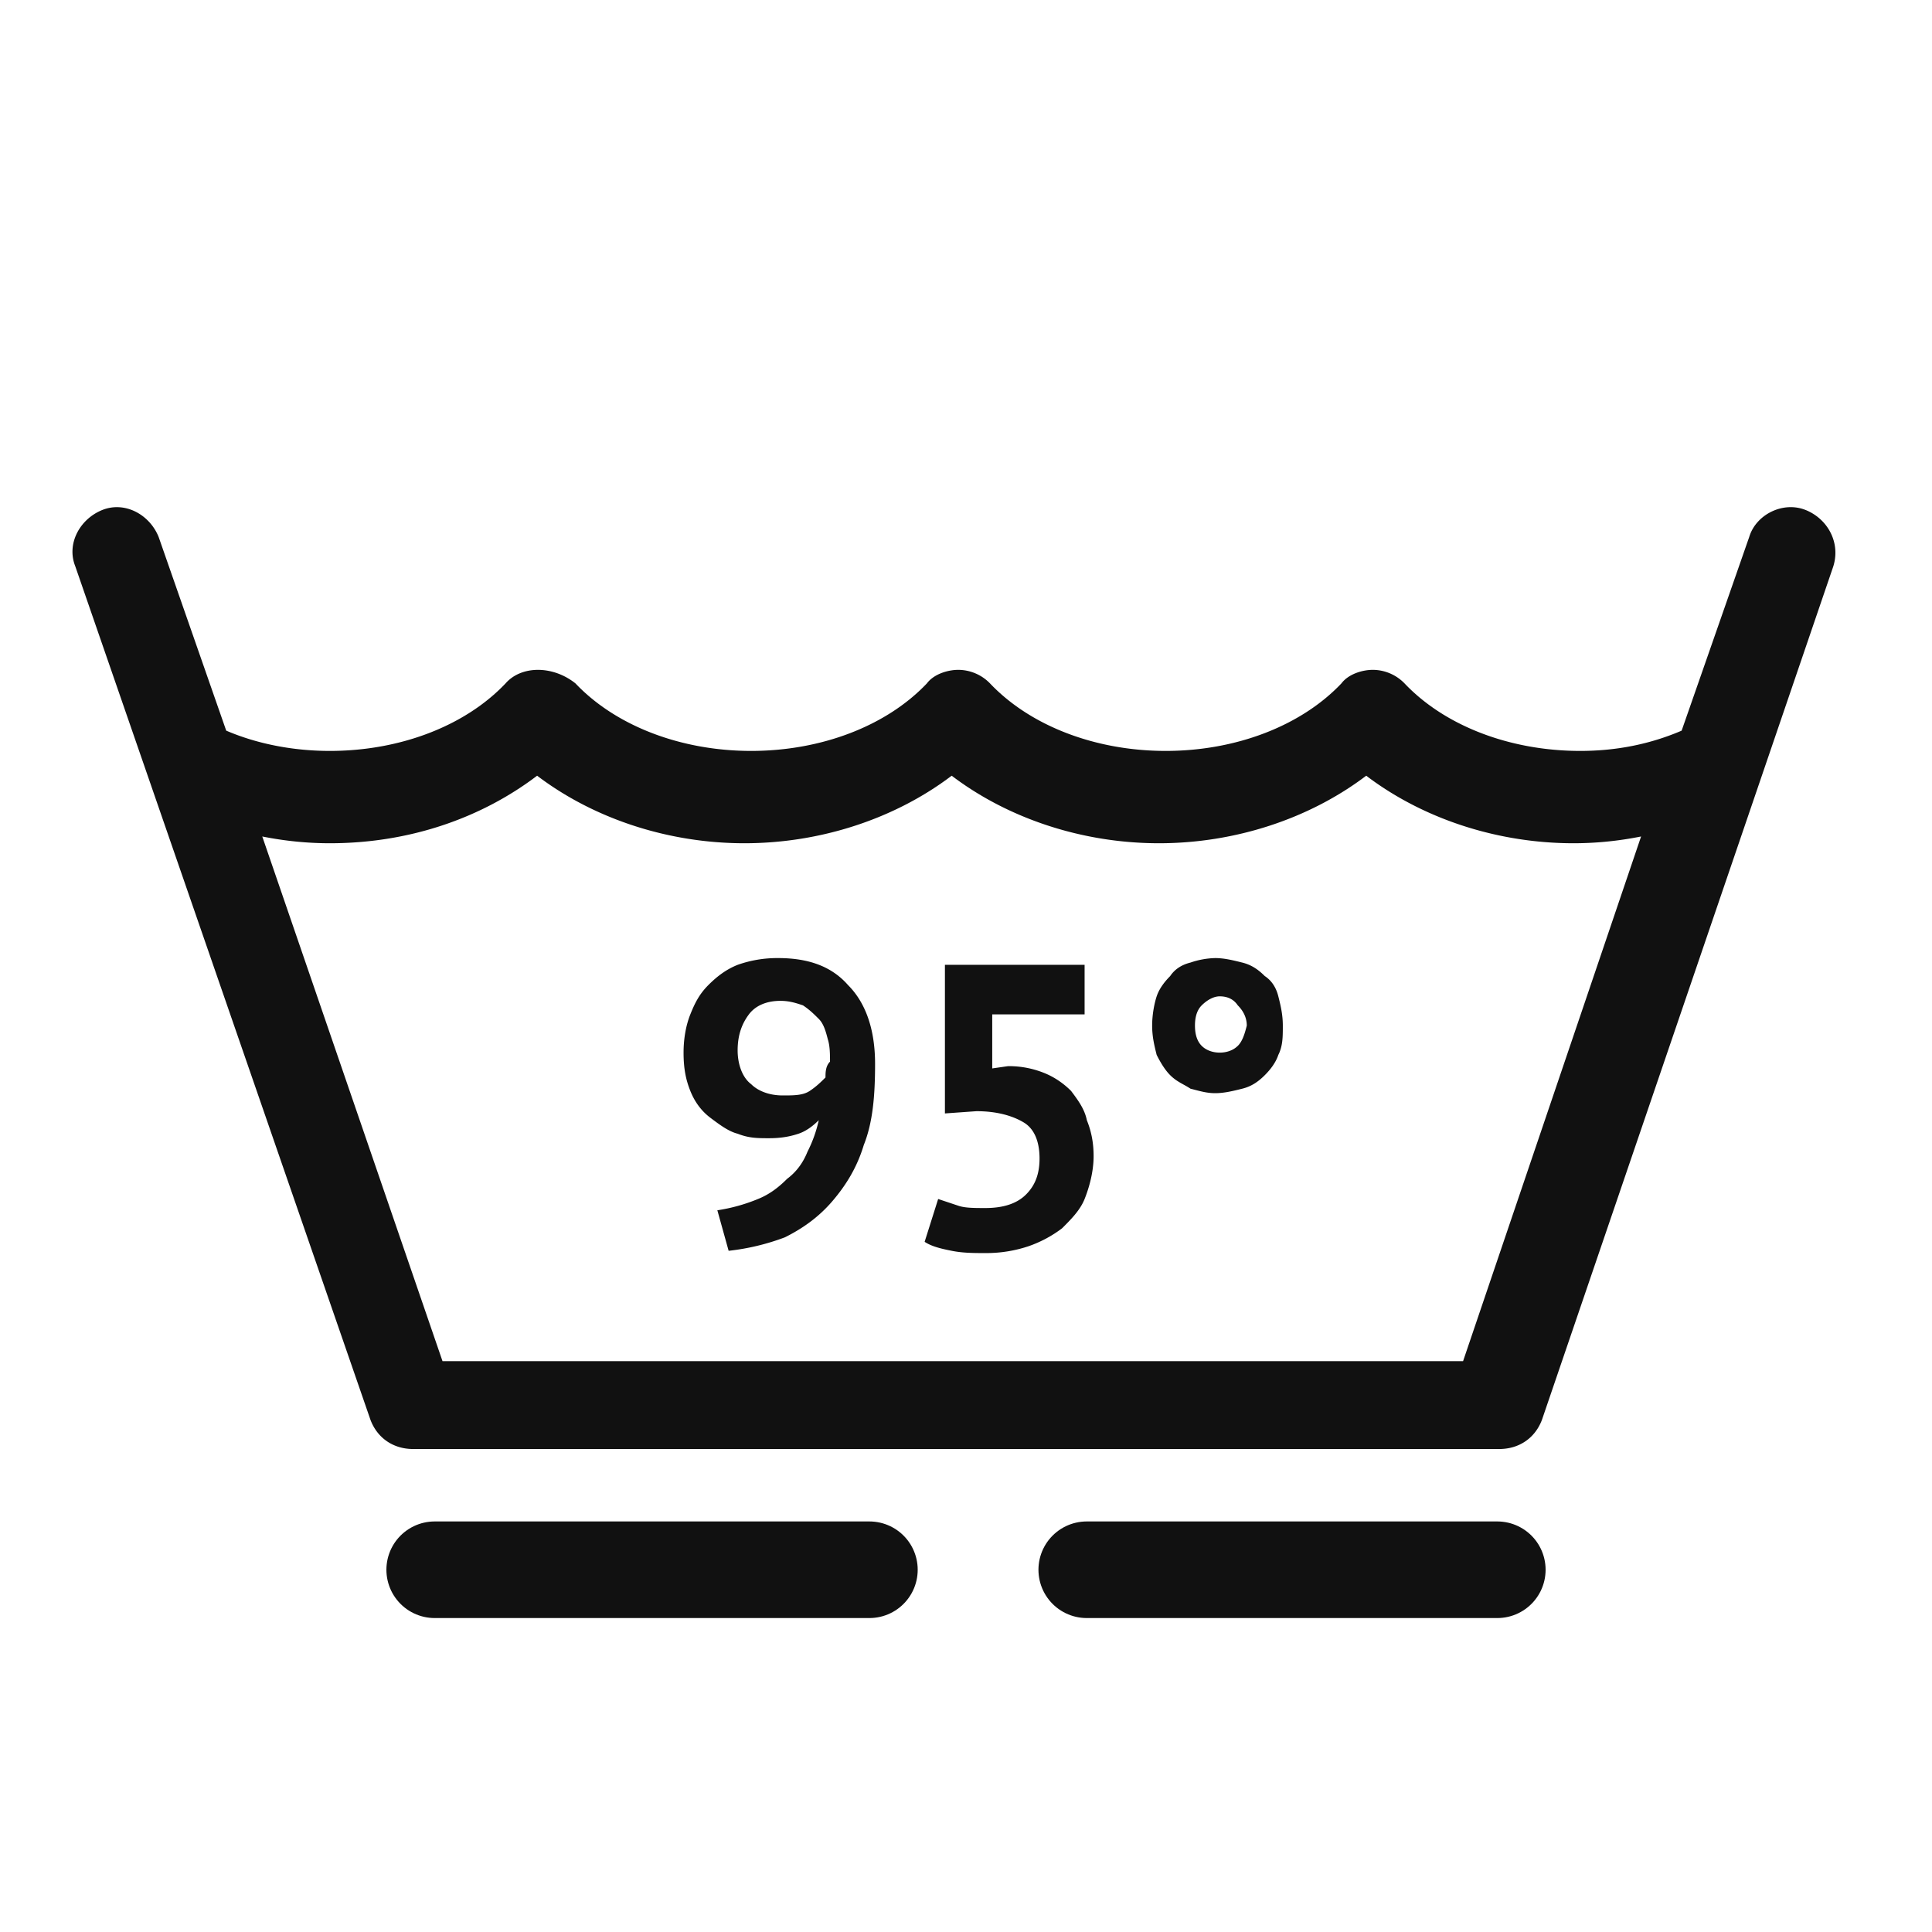 <svg width="80" height="80" viewBox="0 0 80 80" fill="none" xmlns="http://www.w3.org/2000/svg"><path d="M74.764 21.117c-.933-.373-2.053.186-2.333 1.119l-2.798 8.019q-1.96.84-4.198.839c-2.892 0-5.598-1.026-7.277-2.797a1.84 1.84 0 0 0-1.306-.56c-.466 0-1.026.187-1.306.56-1.68 1.771-4.385 2.797-7.277 2.797s-5.597-1.026-7.276-2.797a1.84 1.84 0 0 0-1.306-.56c-.467 0-1.027.187-1.306.56-1.68 1.771-4.385 2.797-7.277 2.797s-5.597-1.026-7.277-2.797c-.933-.746-2.239-.746-2.892 0-1.679 1.771-4.384 2.797-7.276 2.797-1.493 0-2.986-.28-4.292-.84L6.57 22.237c-.374-.933-1.4-1.492-2.333-1.12-.933.374-1.492 1.4-1.12 2.332l12.222 35.34c.28.746.933 1.212 1.772 1.212h44.966c.84 0 1.493-.466 1.773-1.212L75.883 23.54c.373-1.026-.186-2.051-1.12-2.424m-14.18 35.246h-42.26L10.86 34.637q1.4.28 2.799.28c3.265 0 6.25-1.026 8.582-2.797 2.333 1.771 5.411 2.797 8.583 2.797s6.25-1.026 8.583-2.797c2.332 1.771 5.41 2.797 8.582 2.797s6.25-1.026 8.583-2.797c2.332 1.771 5.41 2.797 8.583 2.797q1.4 0 2.799-.28zm-8.21-15.944c-.28-.28-.56-.467-.933-.56s-.746-.186-1.12-.186a3.4 3.4 0 0 0-1.026.186q-.56.14-.84.56-.419.42-.559.839c-.093.28-.187.746-.187 1.212s.094.84.187 1.212q.28.56.56.84c.28.28.56.372.84.559.373.093.653.186 1.026.186s.746-.093 1.12-.186c.372-.093.652-.28.932-.56q.42-.42.56-.839c.186-.373.186-.746.186-1.212s-.093-.84-.186-1.212q-.14-.56-.56-.84m-1.12 2.89c-.186.187-.466.28-.746.28s-.56-.093-.746-.28q-.28-.279-.28-.84 0-.559.28-.838c.187-.187.466-.373.746-.373s.56.093.746.373c.187.186.374.466.374.839-.094.373-.187.653-.373.84m-6.903 1.865c-.28-.28-.653-.56-1.12-.746a3.9 3.9 0 0 0-1.492-.28l-.653.094v-2.238h3.825v-2.052h-5.784v6.154l1.306-.093c.84 0 1.492.187 1.959.467.466.28.653.839.653 1.491s-.187 1.12-.56 1.492q-.56.56-1.679.56c-.466 0-.84 0-1.12-.094l-.839-.28-.56 1.773c.28.186.653.28 1.12.372.466.094.933.094 1.4.094a5.5 5.5 0 0 0 1.772-.28 5 5 0 0 0 1.399-.746c.373-.373.746-.746.933-1.212.186-.466.373-1.12.373-1.772 0-.56-.093-1.026-.28-1.492-.093-.466-.373-.839-.653-1.212m-12.128-5.501a4.9 4.9 0 0 0-1.679.28c-.466.186-.84.465-1.213.838s-.56.747-.746 1.213c-.187.466-.28 1.025-.28 1.585 0 .653.093 1.119.28 1.585q.28.7.84 1.119c.373.28.746.56 1.12.653.466.186.839.186 1.305.186.56 0 .933-.093 1.213-.186q.42-.14.84-.56a5.4 5.4 0 0 1-.467 1.306q-.279.699-.84 1.119c-.373.373-.746.652-1.212.839a7.2 7.2 0 0 1-1.68.466l.467 1.678a9.5 9.5 0 0 0 2.332-.559c.747-.373 1.4-.84 1.96-1.492.56-.653 1.026-1.399 1.305-2.331.374-.932.467-2.051.467-3.357 0-1.399-.373-2.517-1.12-3.264-.653-.745-1.586-1.118-2.892-1.118m1.96 4.942c-.187.186-.374.373-.654.559s-.653.187-1.119.187c-.56 0-1.026-.187-1.306-.467-.373-.28-.56-.839-.56-1.398 0-.653.187-1.12.467-1.492.28-.373.746-.56 1.306-.56.373 0 .653.093.933.187.28.186.466.373.653.56.186.186.28.465.373.838.093.28.093.653.093.933-.187.186-.187.466-.187.653" fill="#111"/><path stroke="#111" stroke-width="4" stroke-linecap="round" d="M18 65h18m9 0h17"/></svg>